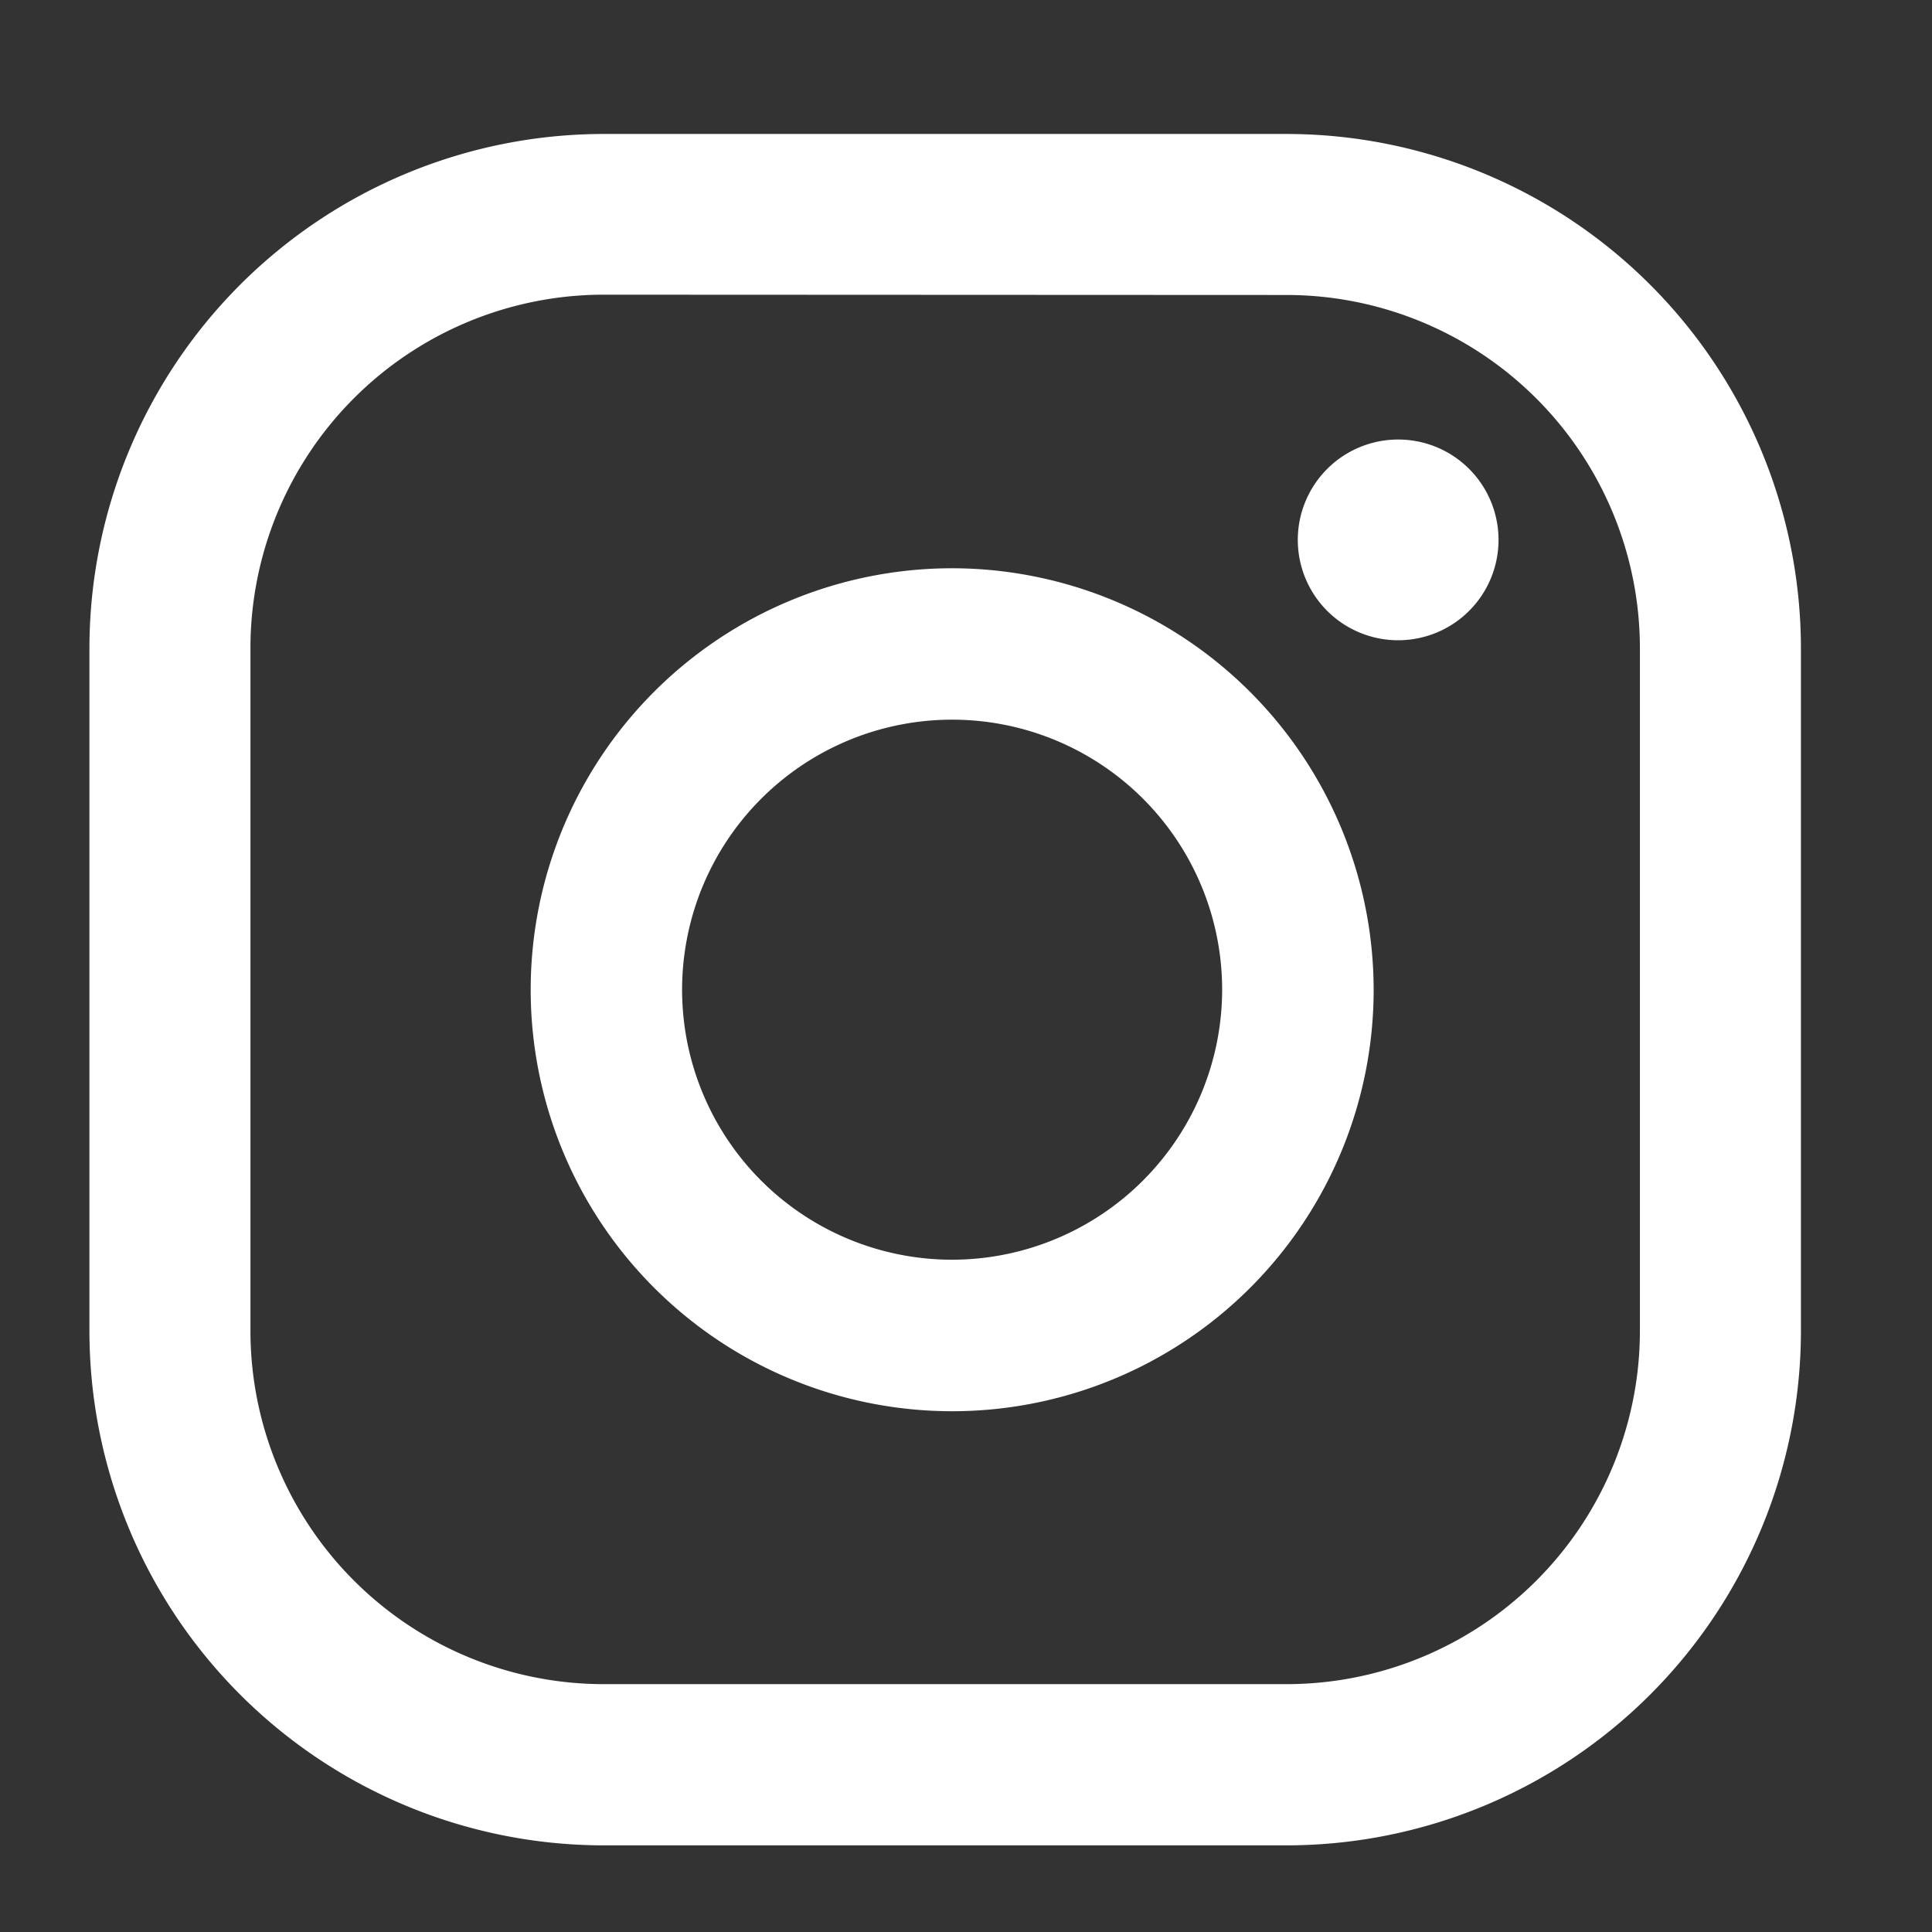 <svg xmlns="http://www.w3.org/2000/svg" width="38" height="38"><rect width="100%" height="100%" fill="#333333" stroke="none"/><path d="M27.5 8.645a1.974 1.974 0 1 0 1.974 1.973A1.973 1.973 0 0 0 27.5 8.645m-8.772 2.532a8.29 8.29 0 1 0 8.29 8.29 8.3 8.3 0 0 0-8.29-8.29m0 13.6a5.311 5.311 0 1 1 5.31-5.31 5.317 5.317 0 0 1-5.31 5.31" fill="#fff"/><path d="M25.31 36.296H11.87A10.123 10.123 0 0 1 1.759 26.185V12.746A10.123 10.123 0 0 1 11.87 2.635h13.44a10.124 10.124 0 0 1 10.112 10.111v13.441A10.124 10.124 0 0 1 25.31 36.296m-13.44-30.5a6.952 6.952 0 0 0-6.944 6.944v13.441a6.952 6.952 0 0 0 6.944 6.944h13.44a6.953 6.953 0 0 0 6.945-6.944V12.746a6.953 6.953 0 0 0-6.945-6.944Z" fill="#fff"/><path fill="none" d="M0 0h38v38H0z"/></svg>